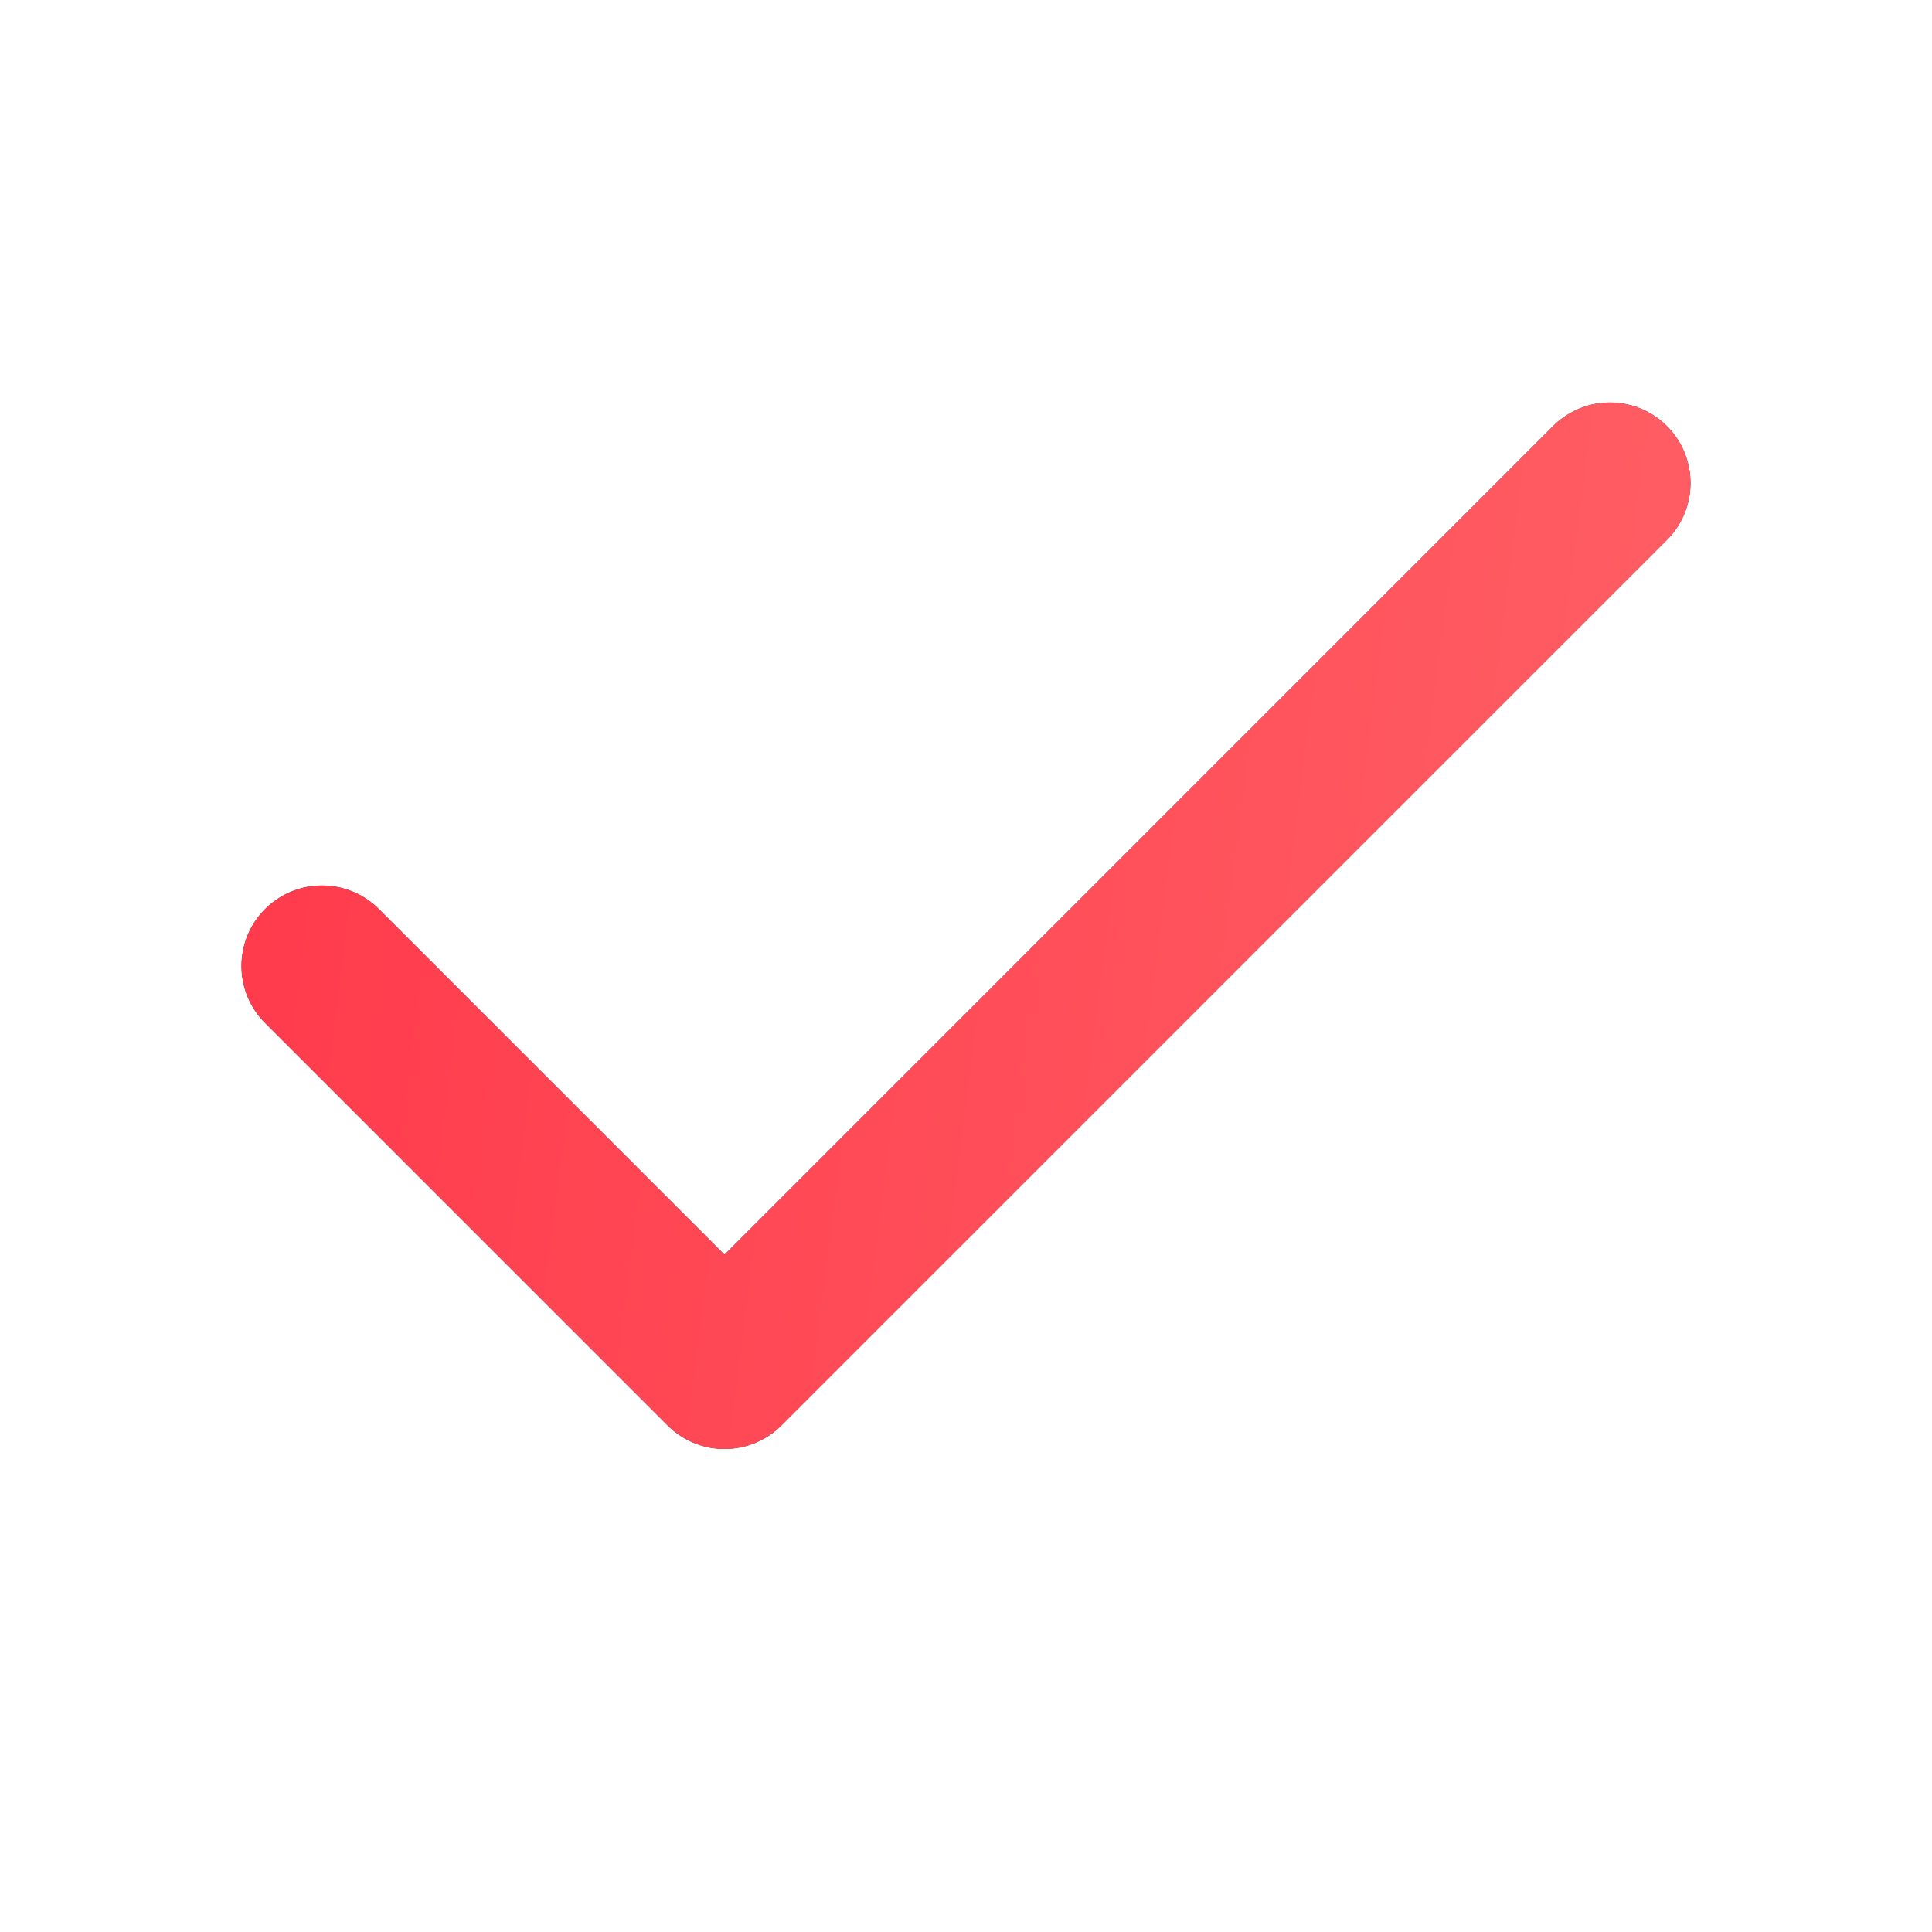 <svg width="24" height="24" viewBox="0 0 24 24" fill="none" xmlns="http://www.w3.org/2000/svg">
<path d="M20 6L9 17L4 12" stroke="#353A52" stroke-width="2" stroke-linecap="round" stroke-linejoin="round"/>
<path d="M20 6L9 17L4 12" stroke="url(#paint0_linear_1_662)" stroke-width="2" stroke-linecap="round" stroke-linejoin="round"/>
<defs>
<linearGradient id="paint0_linear_1_662" x1="3.739" y1="6" x2="22.653" y2="8.392" gradientUnits="userSpaceOnUse">
<stop stop-color="#FF3B4C"/>
<stop offset="1" stop-color="#FF6166"/>
</linearGradient>
</defs>
</svg>
